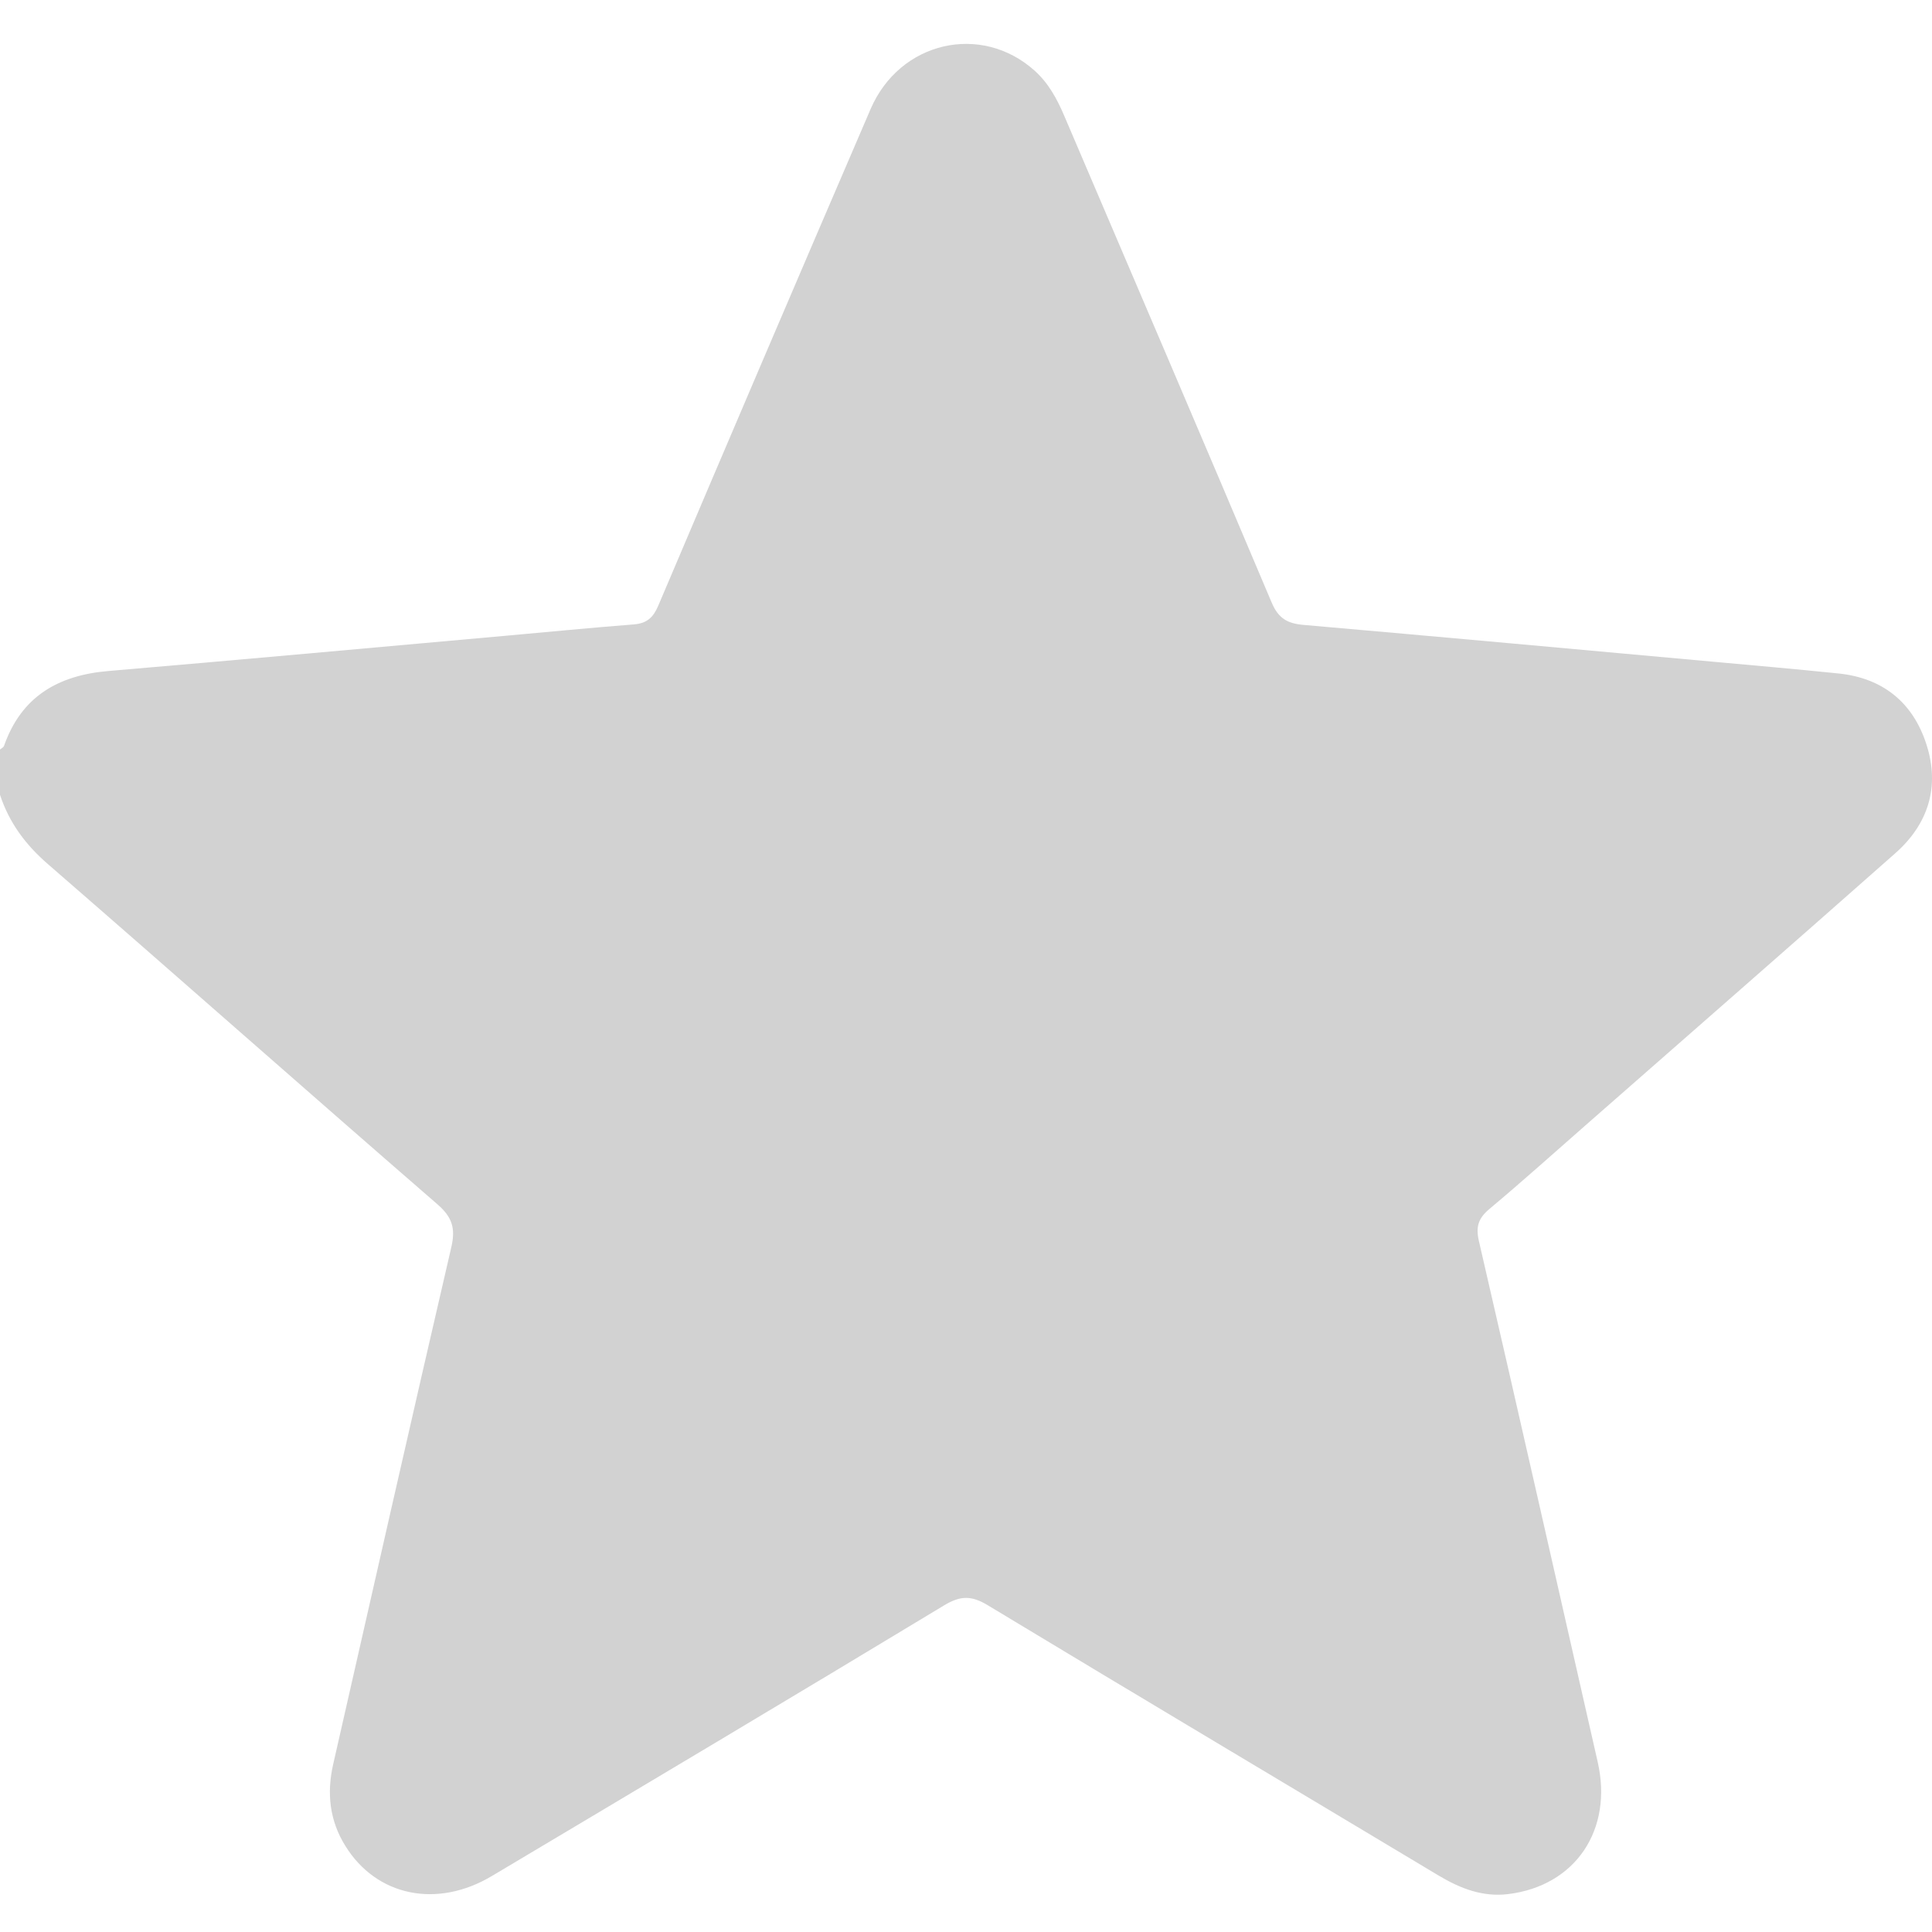 <svg width="16" height="16" viewBox="0 0 16 16" fill="none" xmlns="http://www.w3.org/2000/svg">
<g clip-path="url(#clip0_810_21124)">
<path d="M0 6.207C0.011 6.198 0.028 6.19 0.033 6.178C0.176 5.769 0.481 5.592 0.898 5.557C1.991 5.464 3.084 5.364 4.178 5.266C4.535 5.234 4.892 5.199 5.25 5.171C5.357 5.162 5.409 5.115 5.451 5.017C6.034 3.644 6.62 2.273 7.21 0.903C7.451 0.343 8.125 0.188 8.568 0.585C8.683 0.688 8.754 0.819 8.814 0.96C9.387 2.302 9.963 3.644 10.531 4.989C10.586 5.12 10.66 5.163 10.793 5.175C11.928 5.274 13.063 5.378 14.197 5.481C14.539 5.512 14.881 5.542 15.222 5.577C15.592 5.614 15.842 5.817 15.954 6.165C16.067 6.516 15.969 6.826 15.694 7.068C14.848 7.816 13.997 8.559 13.148 9.304C12.878 9.54 12.611 9.781 12.336 10.011C12.245 10.087 12.22 10.156 12.247 10.275C12.579 11.712 12.904 13.151 13.231 14.59C13.36 15.152 13.049 15.617 12.491 15.686C12.28 15.712 12.094 15.64 11.915 15.533C10.671 14.787 9.424 14.045 8.182 13.295C8.049 13.214 7.957 13.212 7.822 13.293C6.576 14.046 5.325 14.791 4.074 15.536C3.619 15.808 3.118 15.704 2.86 15.287C2.729 15.077 2.705 14.85 2.759 14.612C3.084 13.183 3.407 11.754 3.738 10.327C3.774 10.17 3.744 10.079 3.622 9.973C2.545 9.039 1.477 8.094 0.4 7.159C0.213 6.998 0.076 6.814 0 6.582C0 6.457 0 6.332 0 6.207Z" fill="#D2D2D2"/>
</g>
<defs>
<clipPath id="clip0_810_21124">
<rect width="16" height="16" fill="white"/>
</clipPath>
</defs>
</svg>
